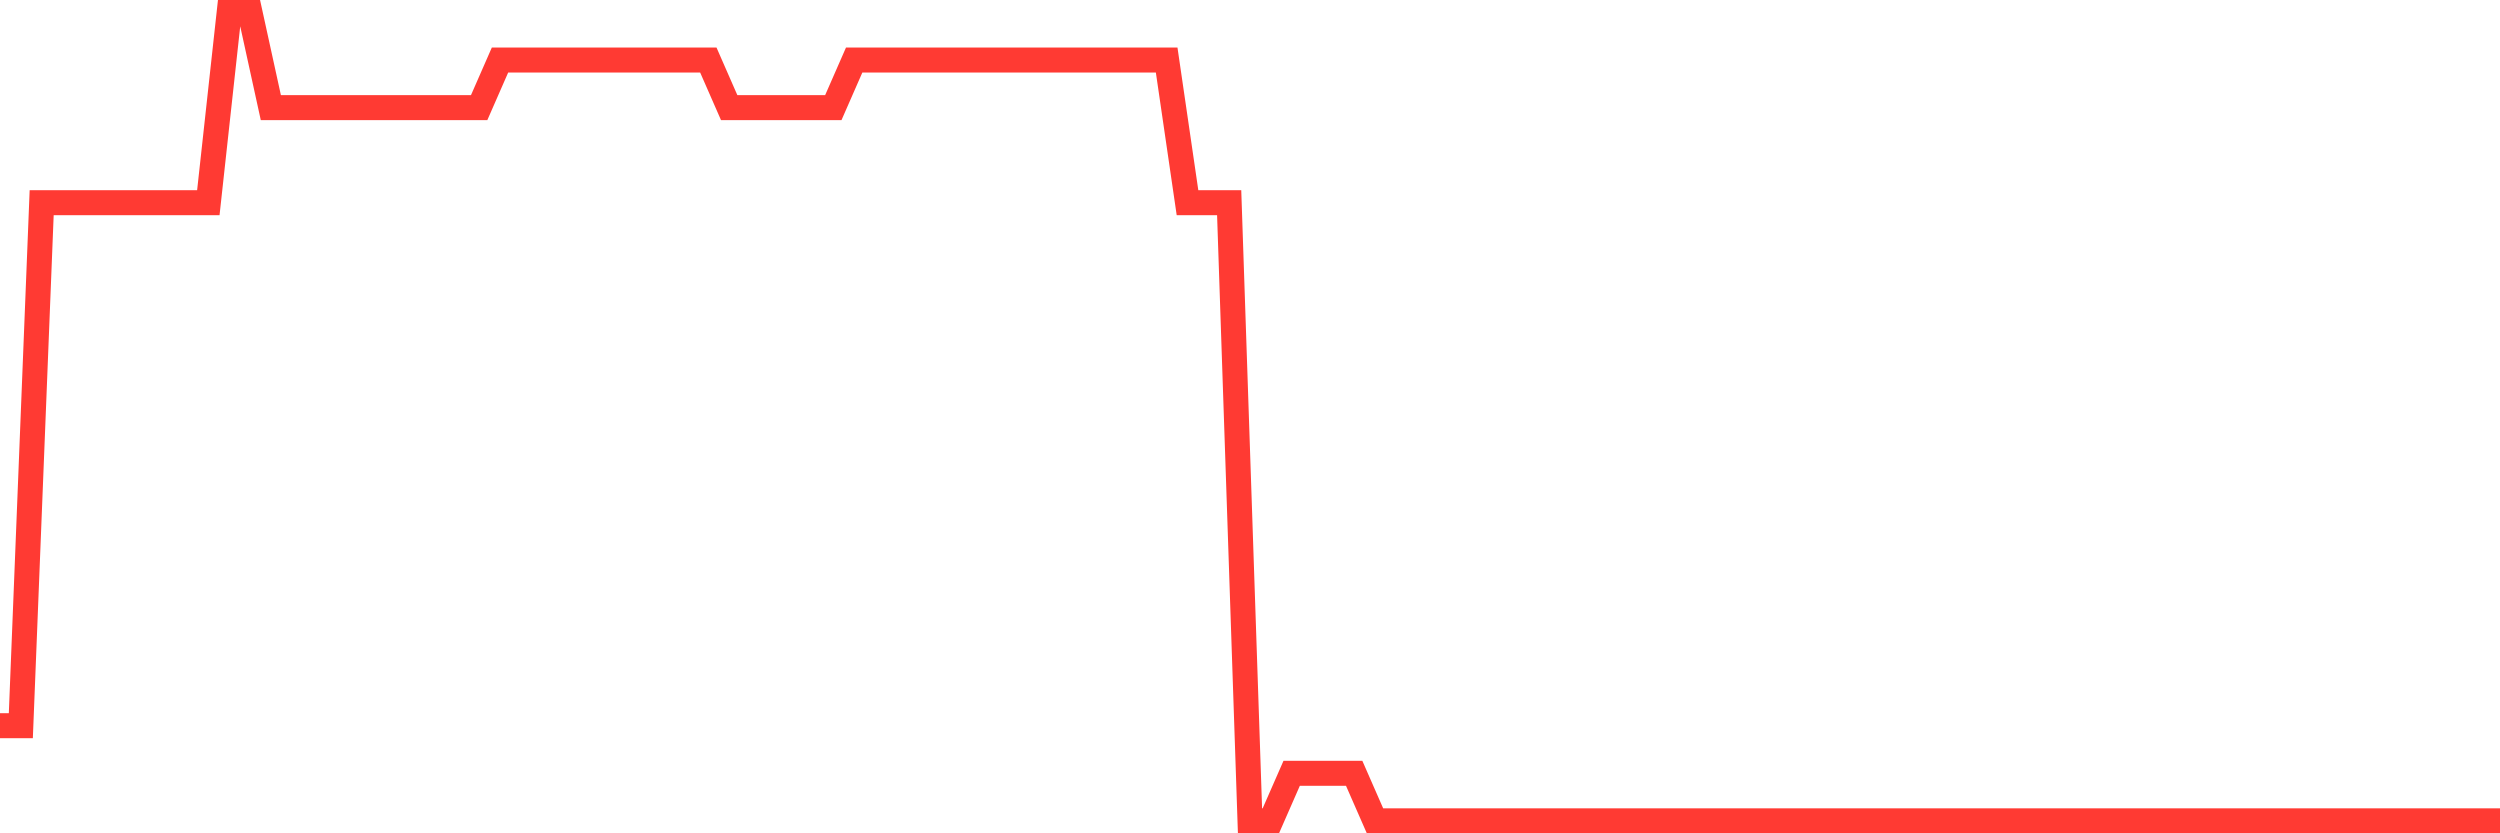<svg
  xmlns="http://www.w3.org/2000/svg"
  xmlns:xlink="http://www.w3.org/1999/xlink"
  width="120"
  height="40"
  viewBox="0 0 120 40"
  preserveAspectRatio="none"
>
  <polyline
    points="0,34.835 1,34.835 2,9.729 3,9.729 4,9.729 5,9.729 6,9.729 7,9.729 8,9.729 9,9.729 10,9.729 11,0.6 12,0.6 13,5.165 14,5.165 15,5.165 16,5.165 17,5.165 18,5.165 19,5.165 20,5.165 21,5.165 22,5.165 23,5.165 24,2.882 25,2.882 26,2.882 27,2.882 28,2.882 29,2.882 30,2.882 31,2.882 32,2.882 33,2.882 34,2.882 35,5.165 36,5.165 37,5.165 38,5.165 39,5.165 40,5.165 41,2.882 42,2.882 43,2.882 44,2.882 45,2.882 46,2.882 47,2.882 48,2.882 49,2.882 50,2.882 51,2.882 52,2.882 53,2.882 54,2.882 55,2.882 56,2.882 57,9.729 58,9.729 59,9.729 60,39.4 61,39.4 62,37.118 63,37.118 64,37.118 65,37.118 66,39.4 67,39.4 68,39.4 69,39.4 70,39.4 71,39.4 72,39.4 73,39.4 74,39.4 75,39.4 76,39.4 77,39.4 78,39.4 79,39.4 80,39.4 81,39.4 82,39.4 83,39.4 84,39.4 85,39.4 86,39.4 87,39.4 88,39.4 89,39.4 90,39.4 91,39.4 92,39.4 93,39.4 94,39.4 95,39.4 96,39.4 97,39.4 98,39.4 99,39.4 100,39.4 101,39.4 102,39.4 103,39.4 104,39.4 105,39.4 106,39.4 107,39.4 108,39.4 109,39.4 110,39.4 111,39.4 112,39.4 113,39.4 114,39.4 115,39.4 116,39.4 117,39.4 118,39.4 119,39.4 120,39.4"
    fill="none"
    stroke="#ff3a33"
    stroke-width="1.2"
  >
  </polyline>
</svg>